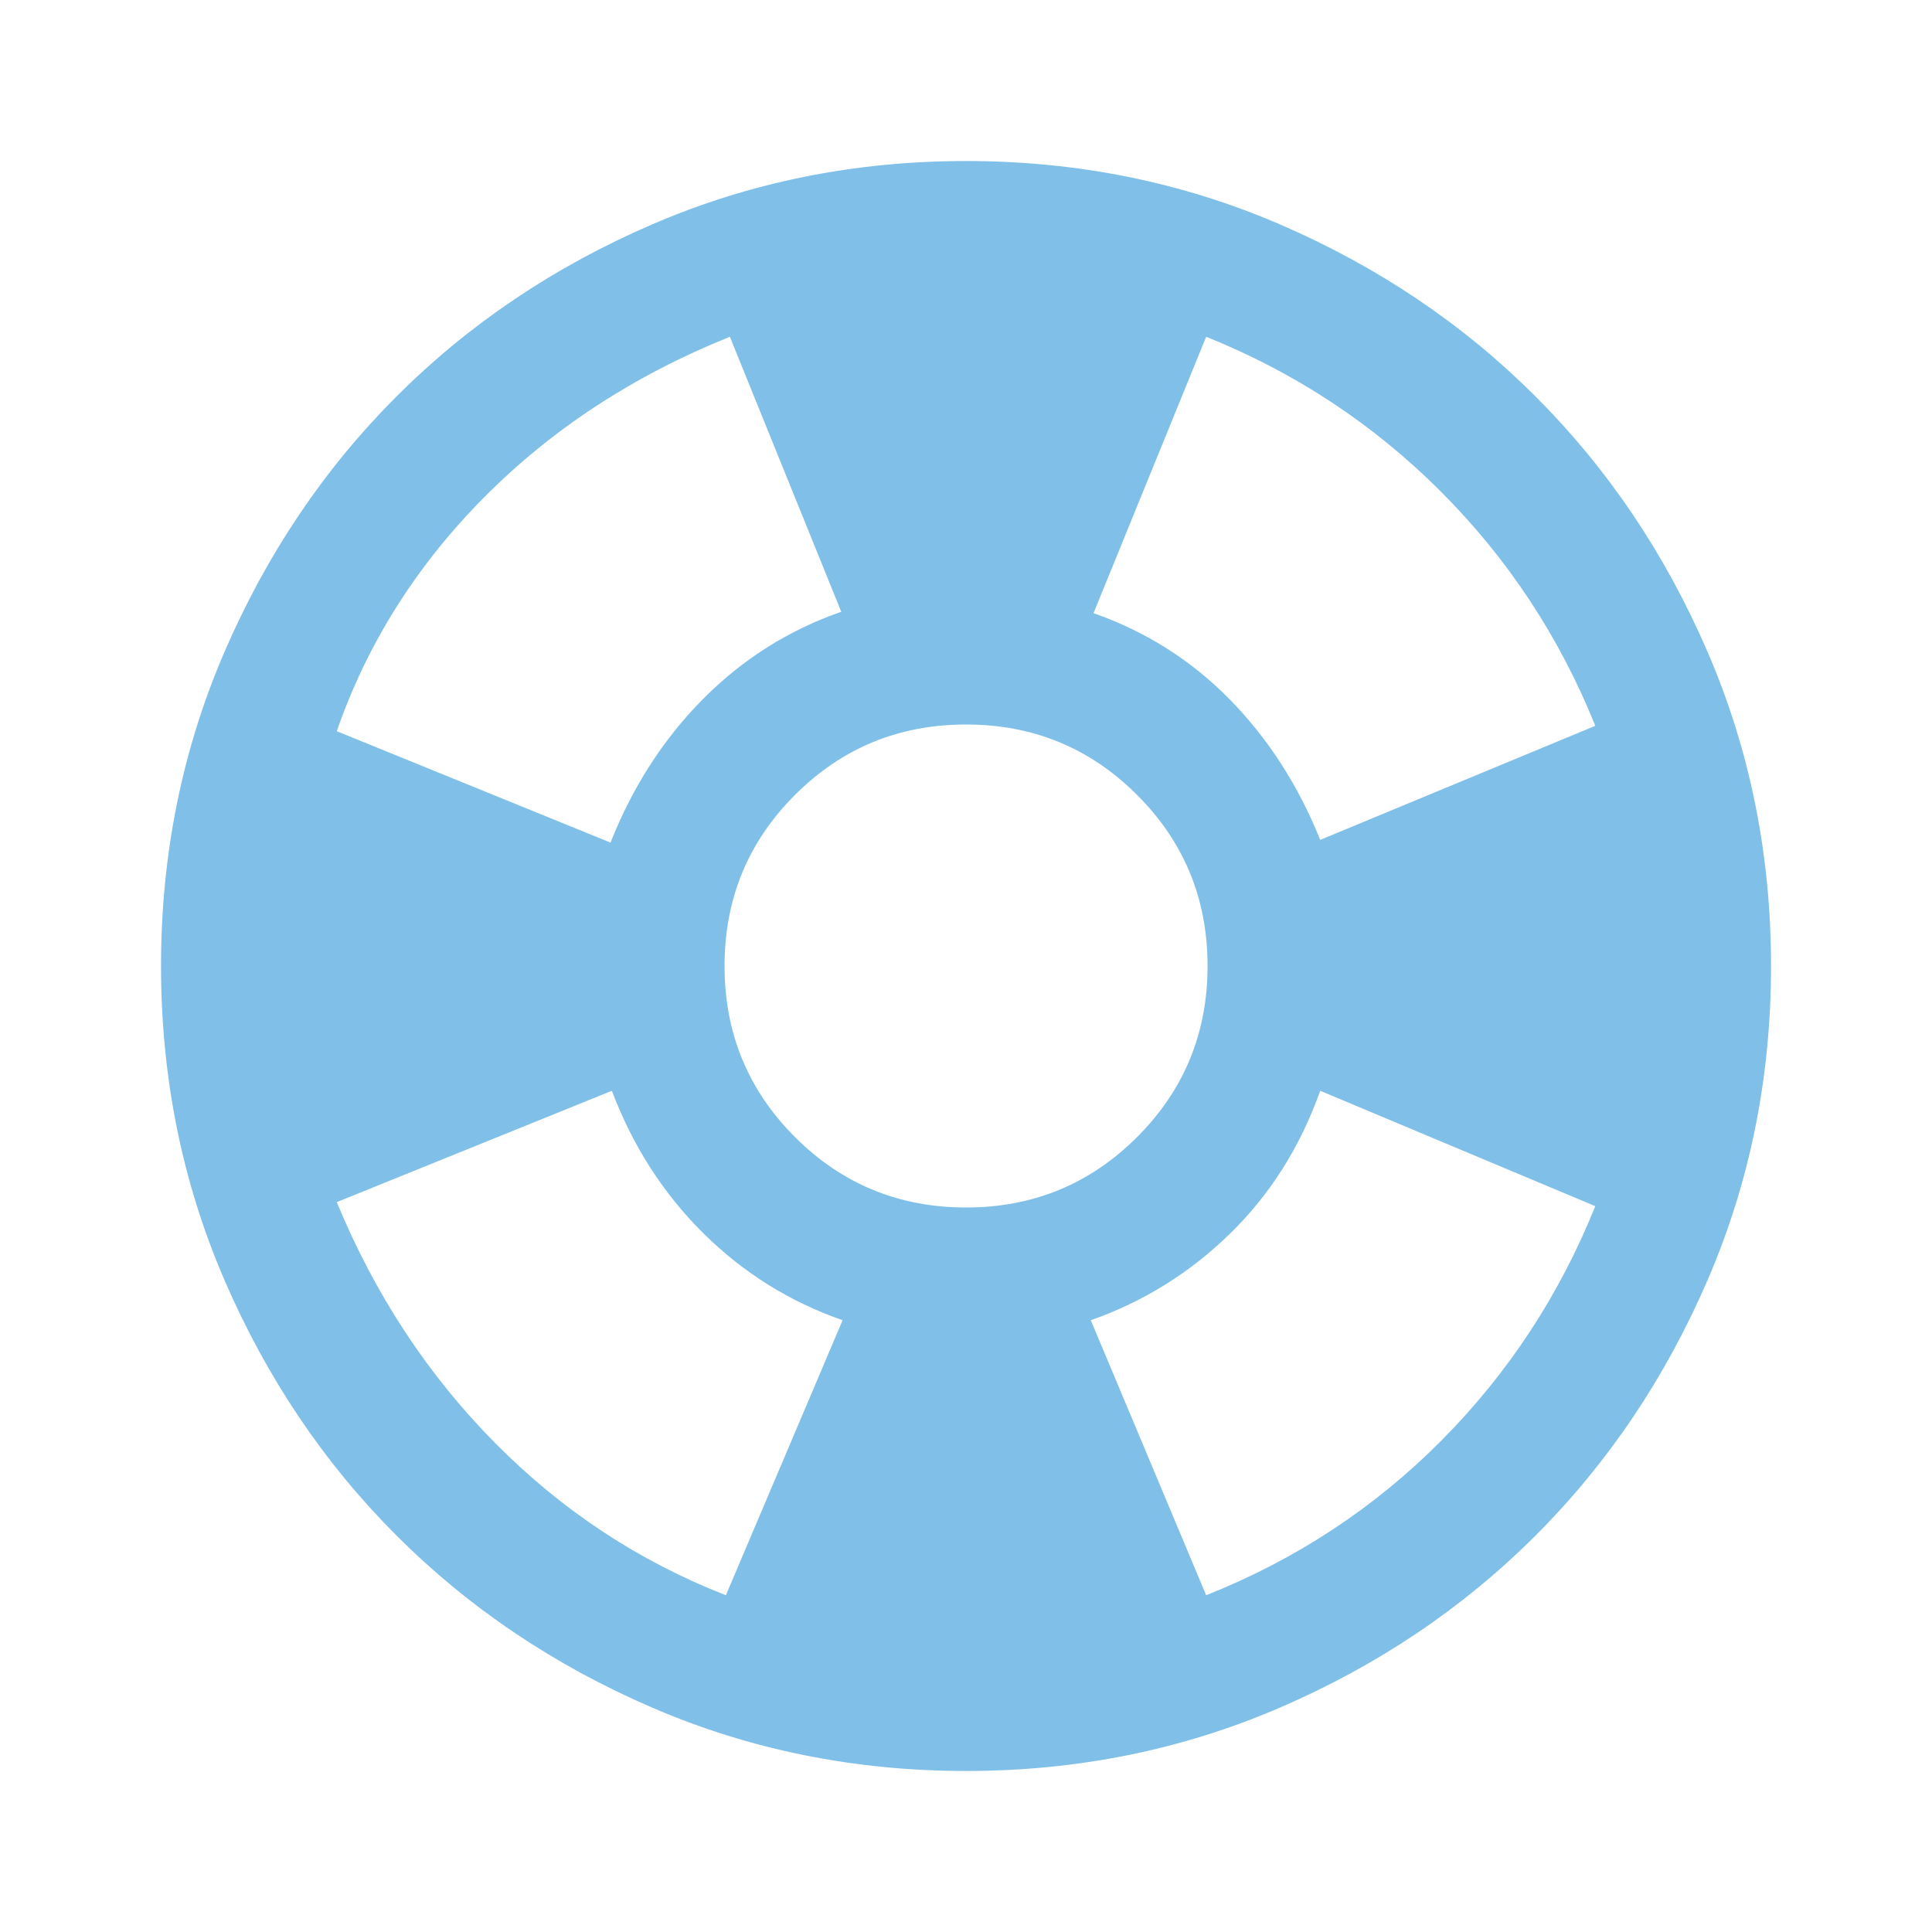 <svg width="32" height="32" viewBox="0 0 32 32" fill="none" xmlns="http://www.w3.org/2000/svg">
<mask id="mask0_23468_24869" style="mask-type:alpha" maskUnits="userSpaceOnUse" x="0" y="0" width="32" height="32">
<rect width="32" height="32" fill="#D9D9D9"/>
</mask>
<g mask="url(#mask0_23468_24869)">
<path d="M16.001 29.333C14.156 29.333 12.423 28.983 10.801 28.283C9.178 27.583 7.767 26.633 6.567 25.433C5.367 24.233 4.417 22.822 3.717 21.2C3.017 19.578 2.667 17.845 2.667 16C2.667 14.156 3.017 12.422 3.717 10.8C4.417 9.178 5.367 7.767 6.567 6.567C7.767 5.367 9.178 4.417 10.801 3.717C12.423 3.017 14.156 2.667 16.001 2.667C17.845 2.667 19.578 3.017 21.201 3.717C22.823 4.417 24.234 5.367 25.434 6.567C26.634 7.767 27.584 9.178 28.284 10.8C28.984 12.422 29.334 14.156 29.334 16C29.334 17.845 28.984 19.578 28.284 21.2C27.584 22.822 26.634 24.233 25.434 25.433C24.234 26.633 22.823 27.583 21.201 28.283C19.578 28.983 17.845 29.333 16.001 29.333ZM12.023 26.422L13.956 21.867C13.082 21.563 12.313 21.083 11.651 20.428C10.988 19.772 10.482 18.985 10.134 18.067L5.578 19.911C6.208 21.437 7.078 22.763 8.189 23.889C9.301 25.015 10.578 25.859 12.023 26.422ZM10.112 13.956C10.475 13.037 10.984 12.246 11.639 11.583C12.295 10.921 13.06 10.437 13.934 10.133L12.089 5.578C10.504 6.215 9.149 7.1 8.023 8.233C6.897 9.367 6.082 10.659 5.578 12.111L10.112 13.956ZM16.001 20C17.112 20 18.056 19.611 18.834 18.833C19.612 18.056 20.001 17.111 20.001 16C20.001 14.889 19.612 13.944 18.834 13.167C18.056 12.389 17.112 12 16.001 12C14.889 12 13.945 12.389 13.167 13.167C12.389 13.944 12.001 14.889 12.001 16C12.001 17.111 12.389 18.056 13.167 18.833C13.945 19.611 14.889 20 16.001 20ZM19.978 26.422C21.467 25.83 22.765 24.976 23.873 23.861C24.98 22.746 25.83 21.452 26.423 19.978L21.867 18.067C21.534 19 21.034 19.791 20.367 20.439C19.701 21.087 18.934 21.563 18.067 21.867L19.978 26.422ZM21.867 13.911L26.423 12.022C25.83 10.548 24.977 9.254 23.862 8.139C22.747 7.024 21.452 6.17 19.978 5.578L18.112 10.156C18.978 10.459 19.73 10.935 20.367 11.583C21.004 12.232 21.504 13.008 21.867 13.911Z" fill="#80C0E8"/>
</g>
</svg>
